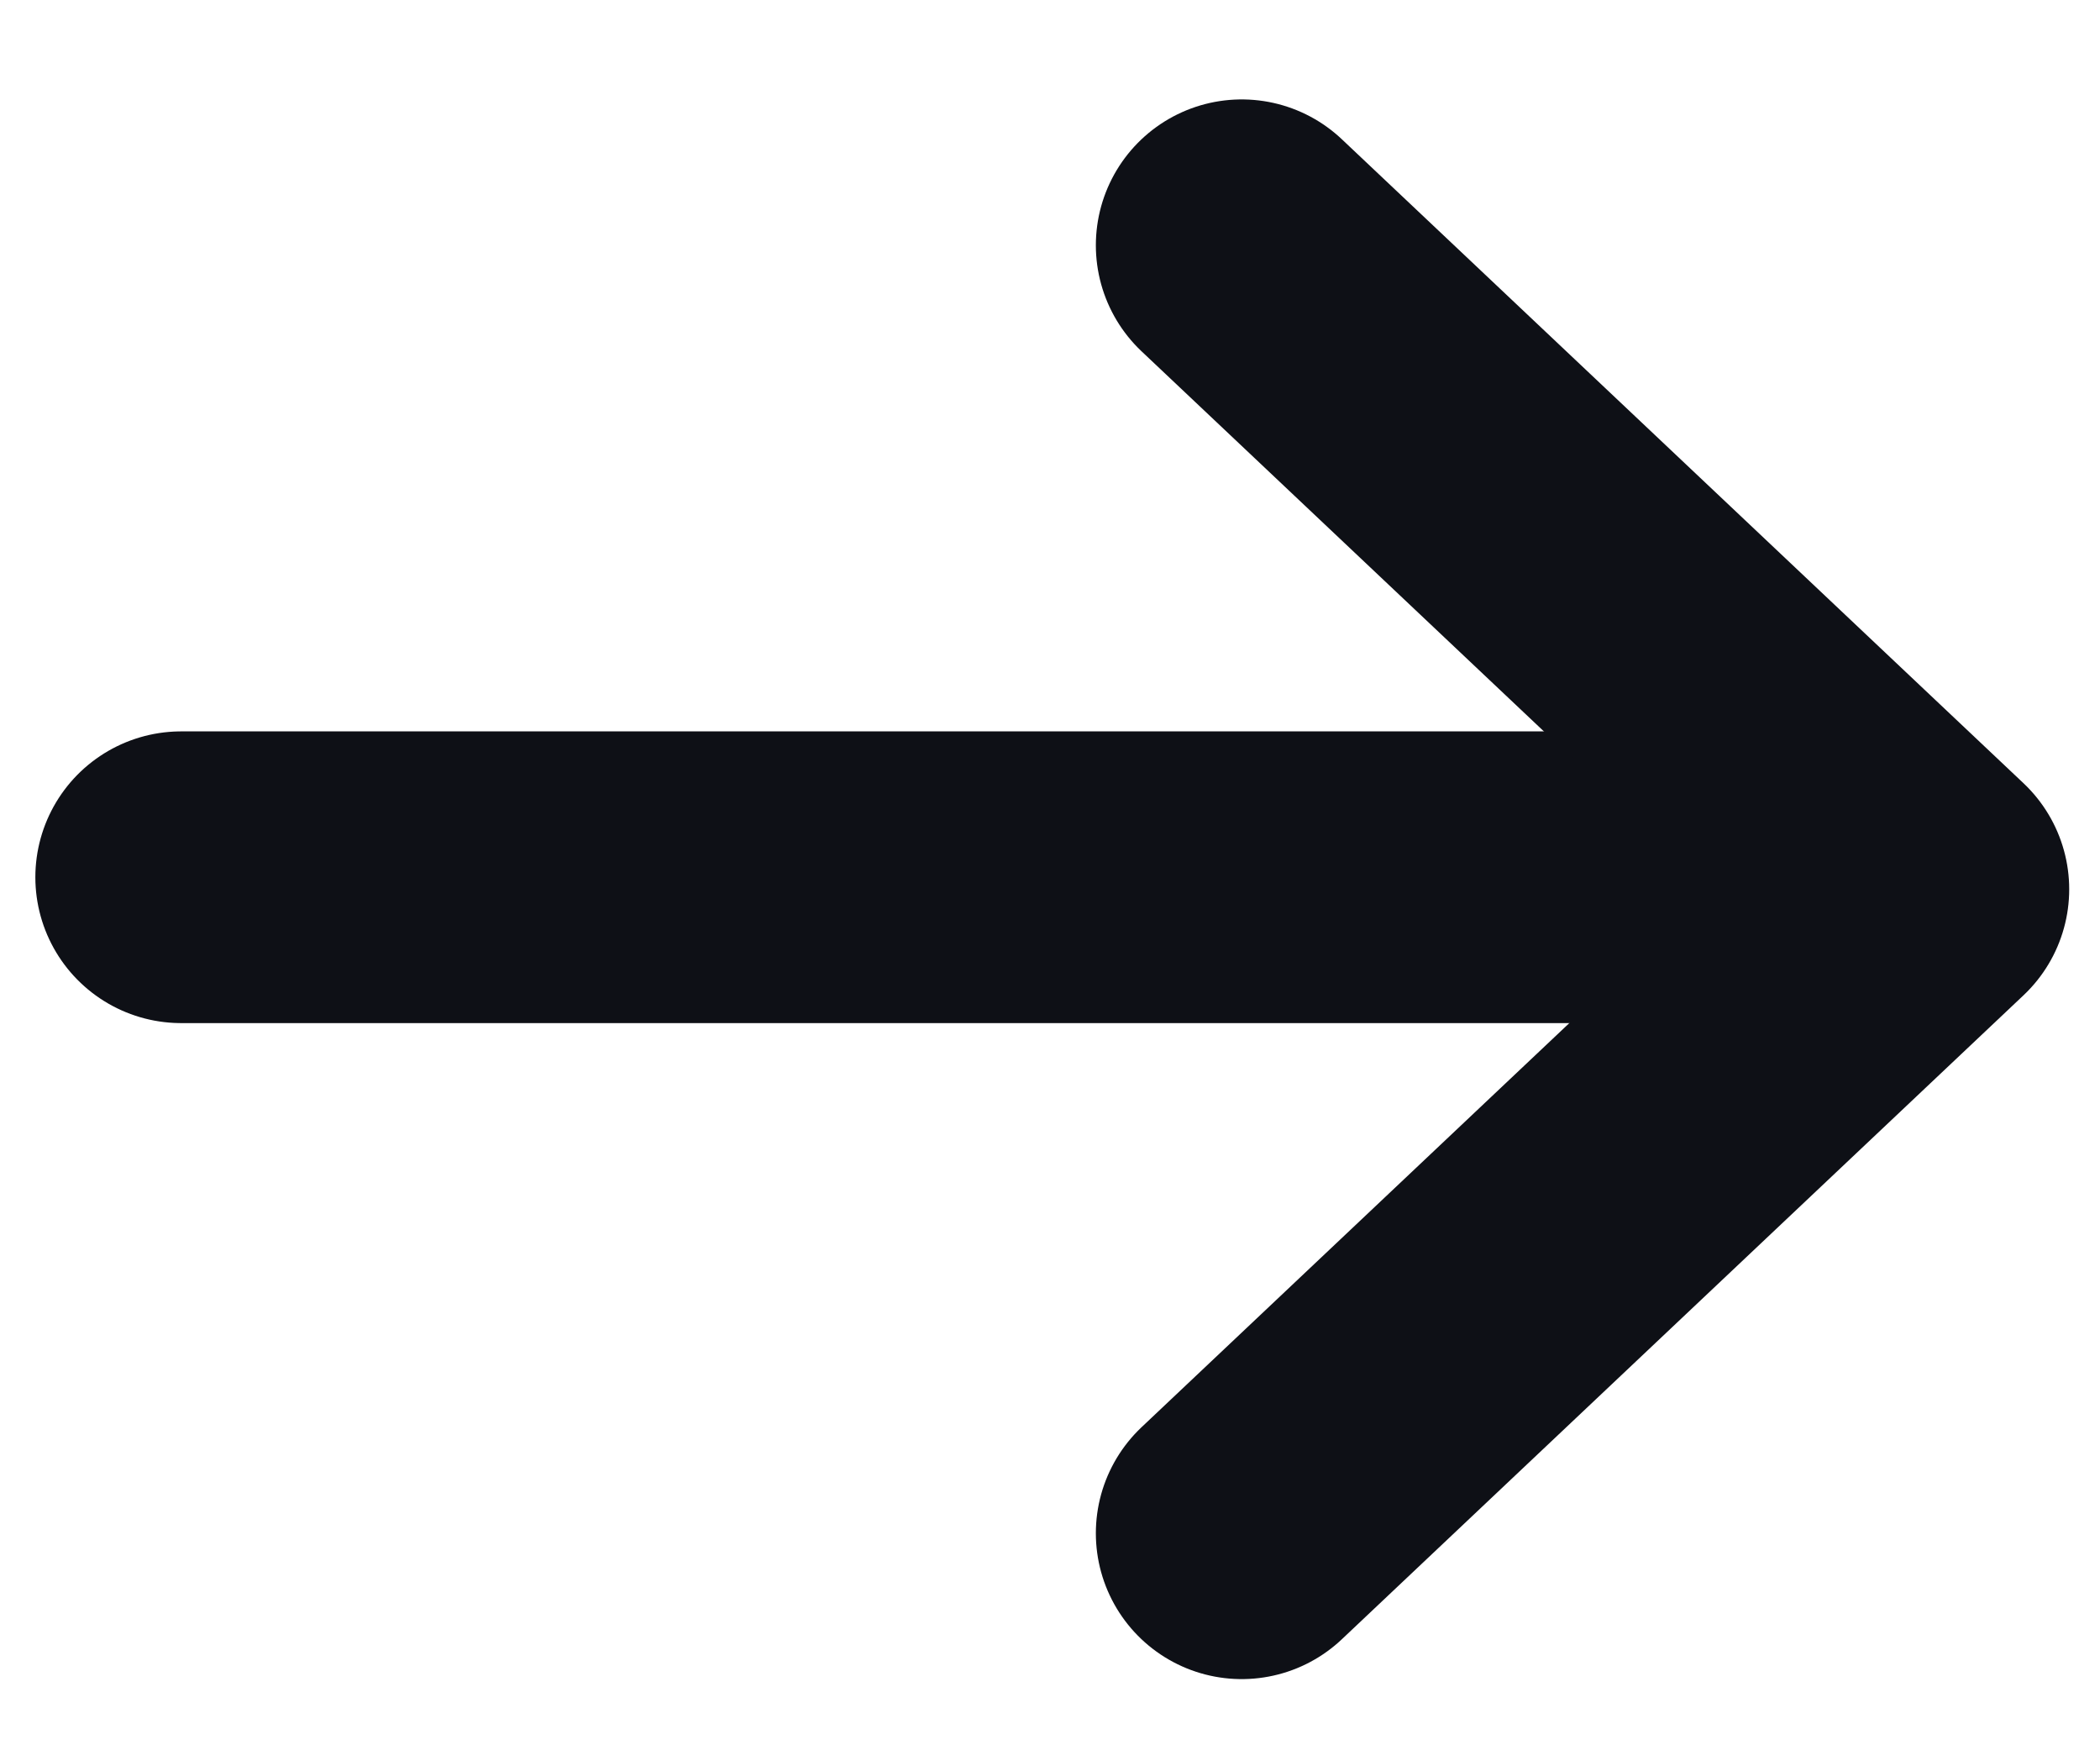 <svg width="18" height="15" viewBox="0 0 18 15" fill="none" xmlns="http://www.w3.org/2000/svg">
<path d="M16.277 7.518L1.553 7.518" stroke="#0E1016" stroke-width="2.5" stroke-linecap="round" stroke-linejoin="round"/>
<path d="M10.643 13.14L16.486 7.621L10.643 2.102" stroke="#0E1016" stroke-width="2.5" stroke-linecap="round" stroke-linejoin="round"/>
</svg>
